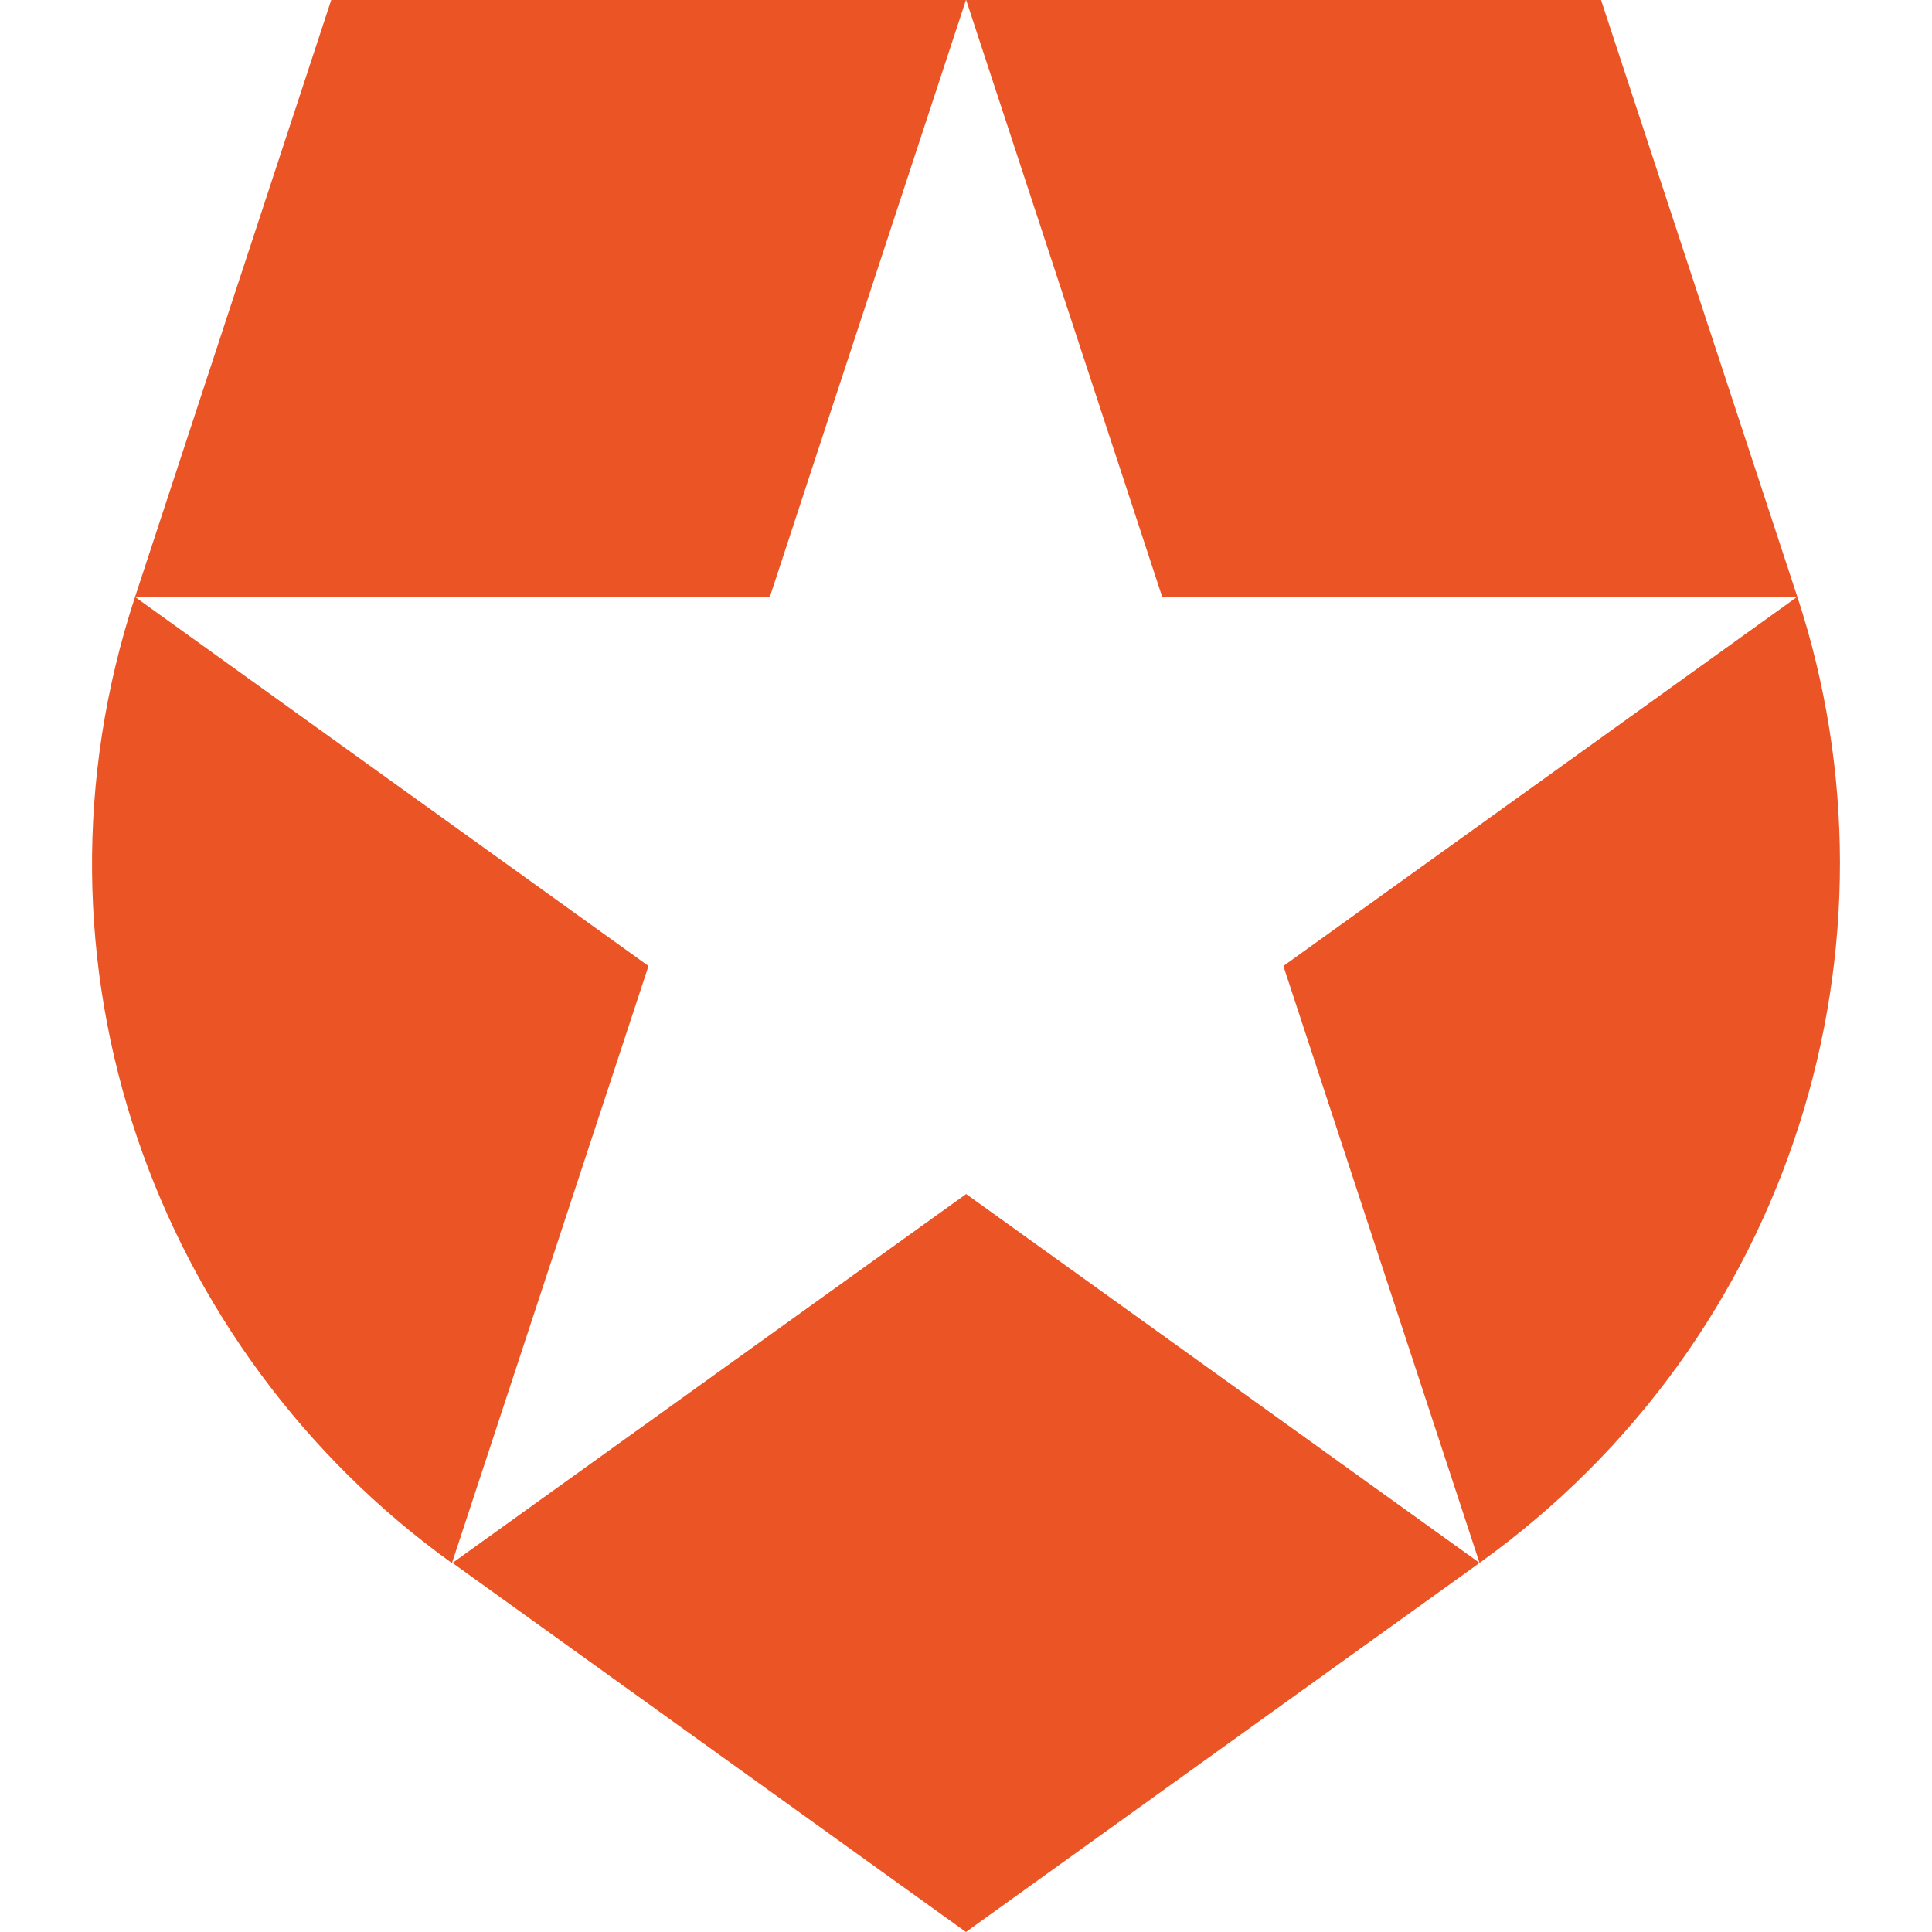 <svg width="64" height="64" viewBox="0 0 64 64" fill="none" xmlns="http://www.w3.org/2000/svg">
<path d="M49.012 51.774L42.514 32L59.522 19.78H38.502L32.005 0H53.037L59.543 19.78C63.31 31.248 59.425 44.3 49.013 51.773L49.012 51.774ZM14.989 51.774L31.998 64L49.013 51.773L32.005 39.554L14.989 51.774ZM4.473 19.774C0.497 31.874 5.113 44.691 14.973 51.781V51.774L21.482 32L4.473 19.774L25.499 19.781L31.998 0H10.972L4.473 19.774Z" fill="#EB5424"/>
</svg>
